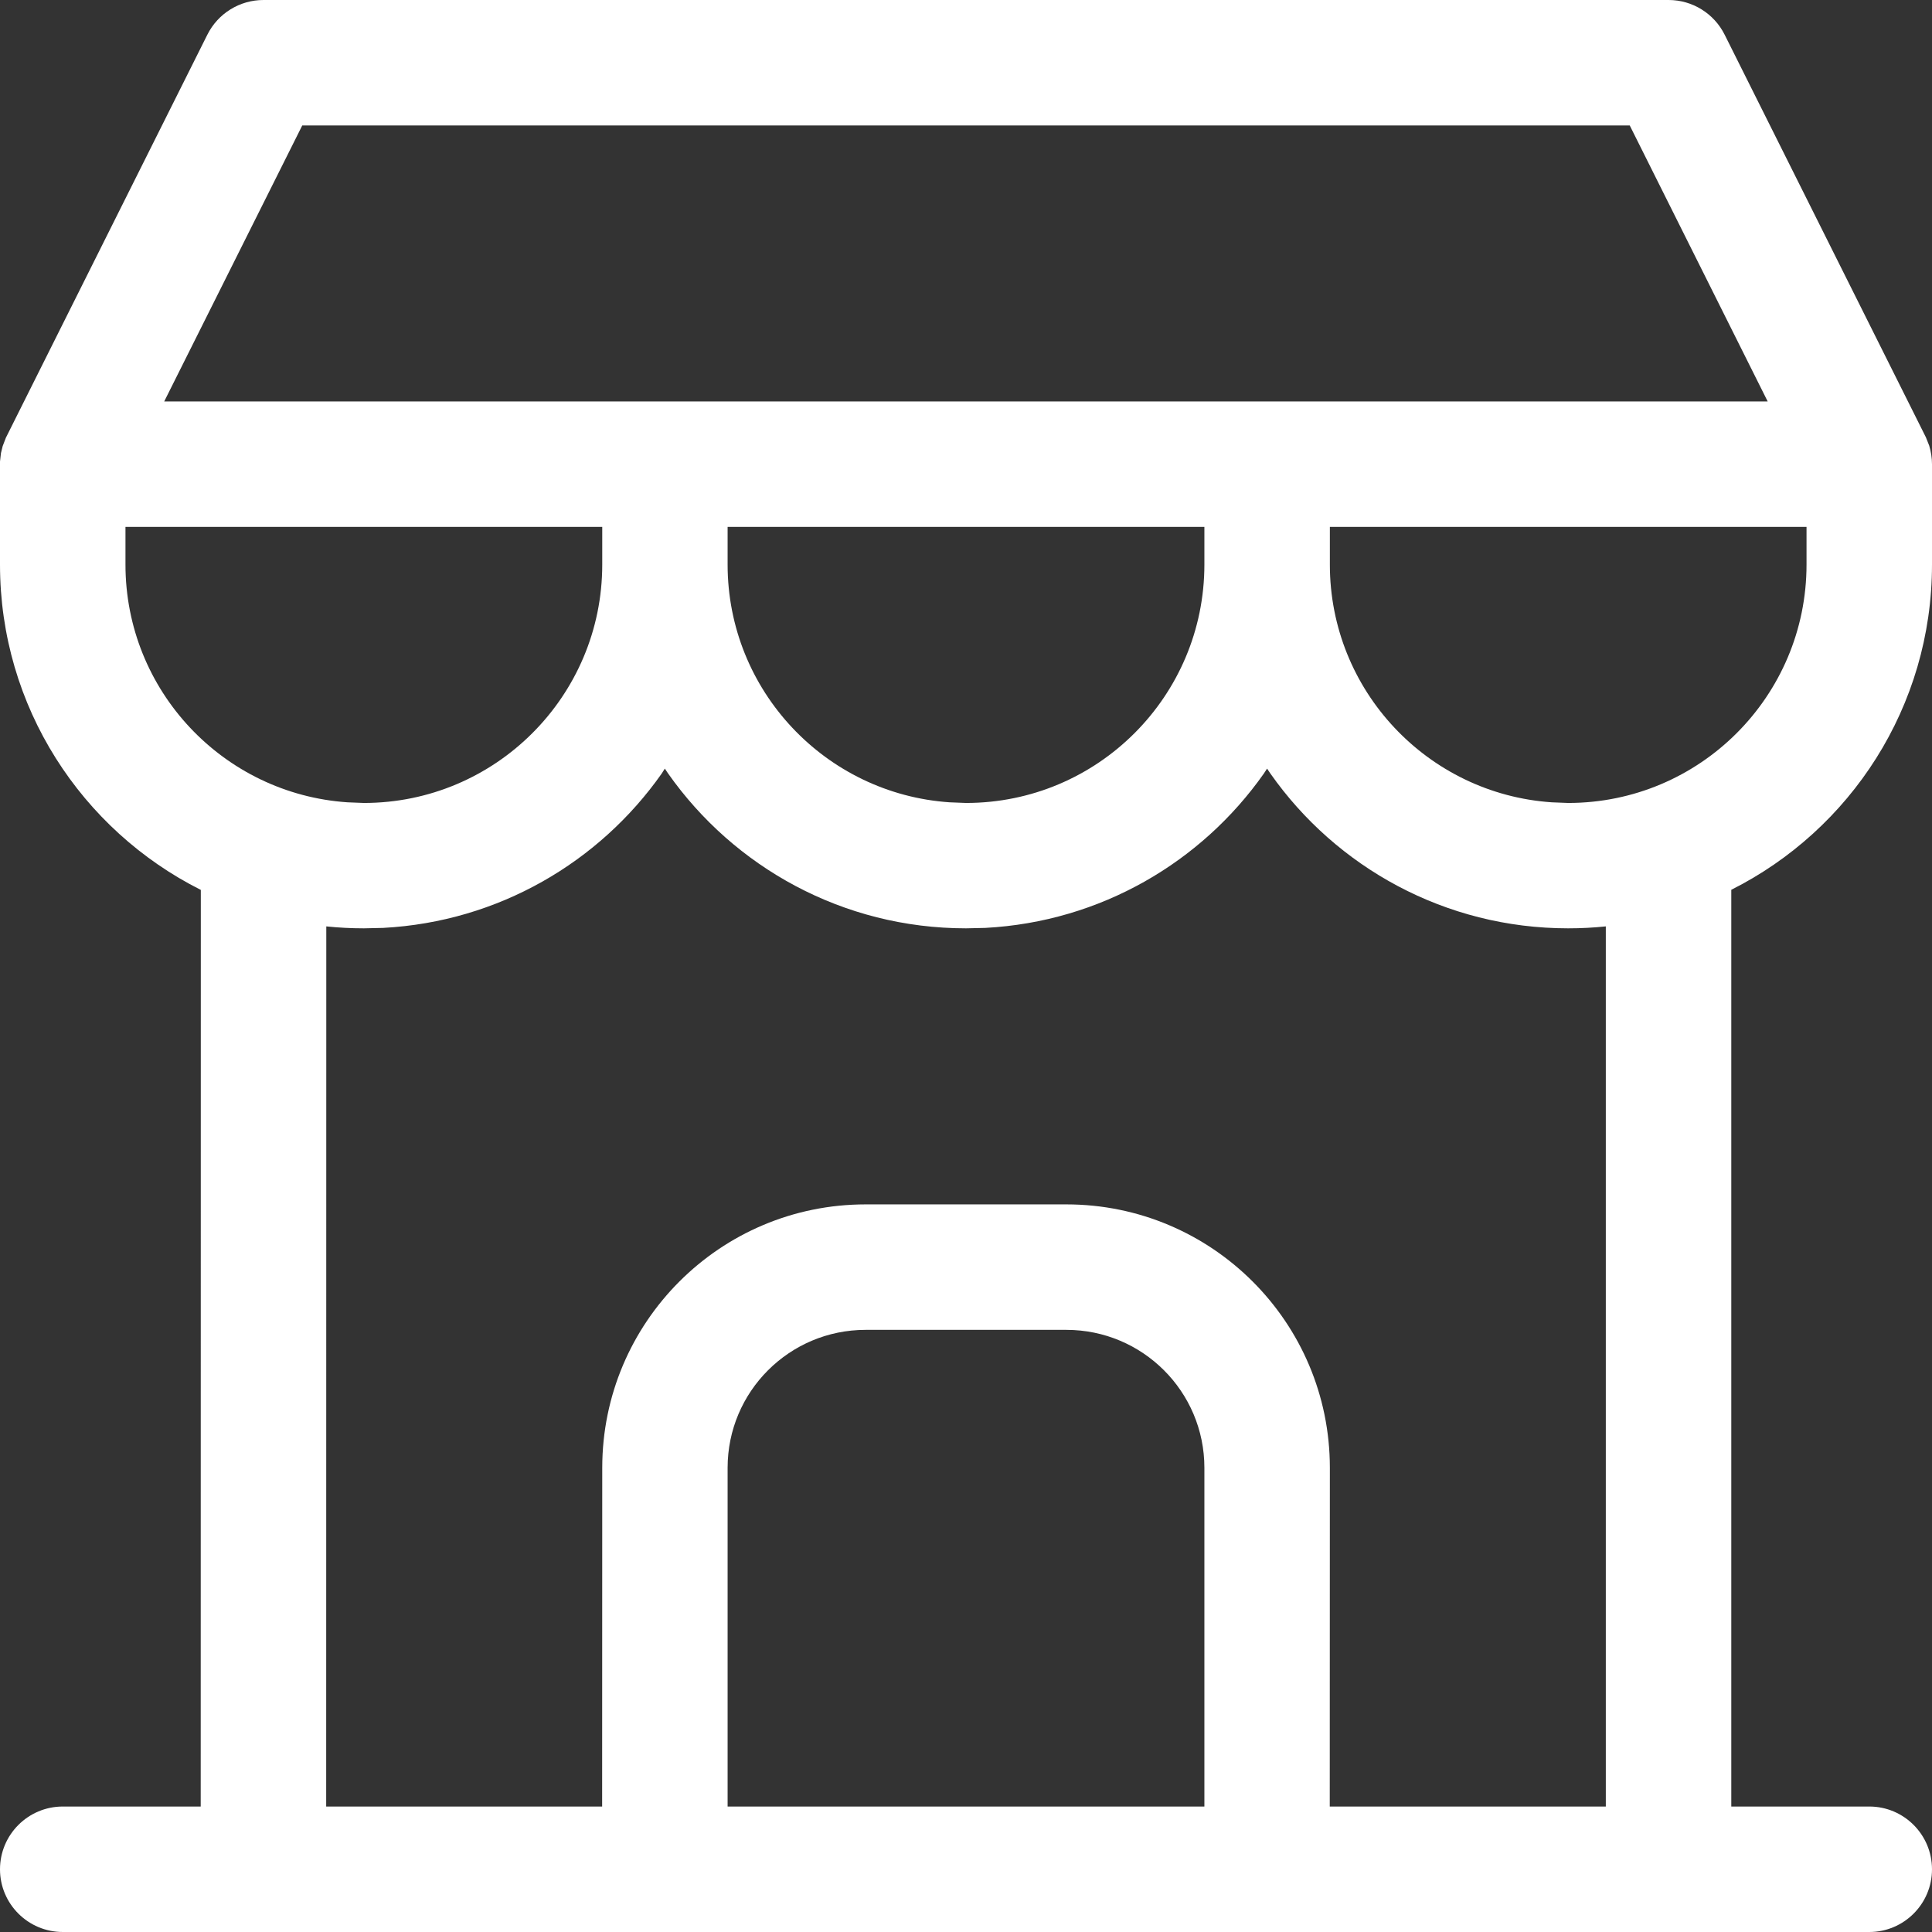 <svg width="18" height="18" viewBox="0 0 18 18" fill="none" xmlns="http://www.w3.org/2000/svg">
<rect x="0" y="0" width="18" height="18" fill="#333333" stroke="none"/>
<path fill-rule="evenodd" clip-rule="evenodd" d="M15.546 0C15.767 0 15.969 0.125 16.068 0.323L17.943 4.074L17.974 4.152C17.991 4.209 18 4.266 18 4.325V5.26C18 6.585 17.239 7.733 16.13 8.29L16.13 16.831H17.416C17.738 16.831 18 17.093 18 17.416C18 17.738 17.738 18 17.416 18H0.585C0.262 18 0 17.738 0 17.416C0 17.093 0.262 16.831 0.585 16.831H1.87L1.871 8.291C0.762 7.734 0 6.586 0 5.26L0 4.3L0.009 4.221L0.025 4.156L0.055 4.078L1.932 0.323C2.031 0.125 2.233 0 2.455 0H15.546ZM11.805 7.161L11.775 7.207C11.194 8.033 10.253 8.588 9.18 8.645L9 8.649C7.853 8.649 6.839 8.079 6.225 7.207L6.194 7.161L6.165 7.207C5.584 8.033 4.643 8.588 3.57 8.645L3.39 8.649C3.272 8.649 3.155 8.643 3.04 8.631L3.039 16.831H5.61L5.611 13.675C5.611 12.32 6.709 11.221 8.065 11.221H9.935C11.291 11.221 12.39 12.32 12.39 13.675L12.389 16.831H14.961L14.961 8.631C14.846 8.643 14.729 8.649 14.61 8.649C13.463 8.649 12.449 8.079 11.836 7.207L11.805 7.161ZM8.065 12.39H9.935C10.645 12.39 11.221 12.965 11.221 13.675L11.221 16.831H6.779L6.779 13.675C6.779 12.965 7.355 12.39 8.065 12.39ZM5.611 4.909H1.169V5.26C1.169 6.435 2.082 7.397 3.238 7.475L3.39 7.481C4.616 7.481 5.611 6.486 5.611 5.26V4.909ZM6.779 4.909H11.221V5.26C11.221 6.486 10.227 7.481 9 7.481L8.848 7.475C7.693 7.397 6.779 6.435 6.779 5.26V4.909ZM16.831 4.909H12.39V5.26C12.39 6.435 13.303 7.397 14.458 7.475L14.61 7.481C15.837 7.481 16.831 6.486 16.831 5.26V4.909ZM2.816 1.169H15.184L16.469 3.74H1.53L2.816 1.169Z" fill="white"/>
</svg>
